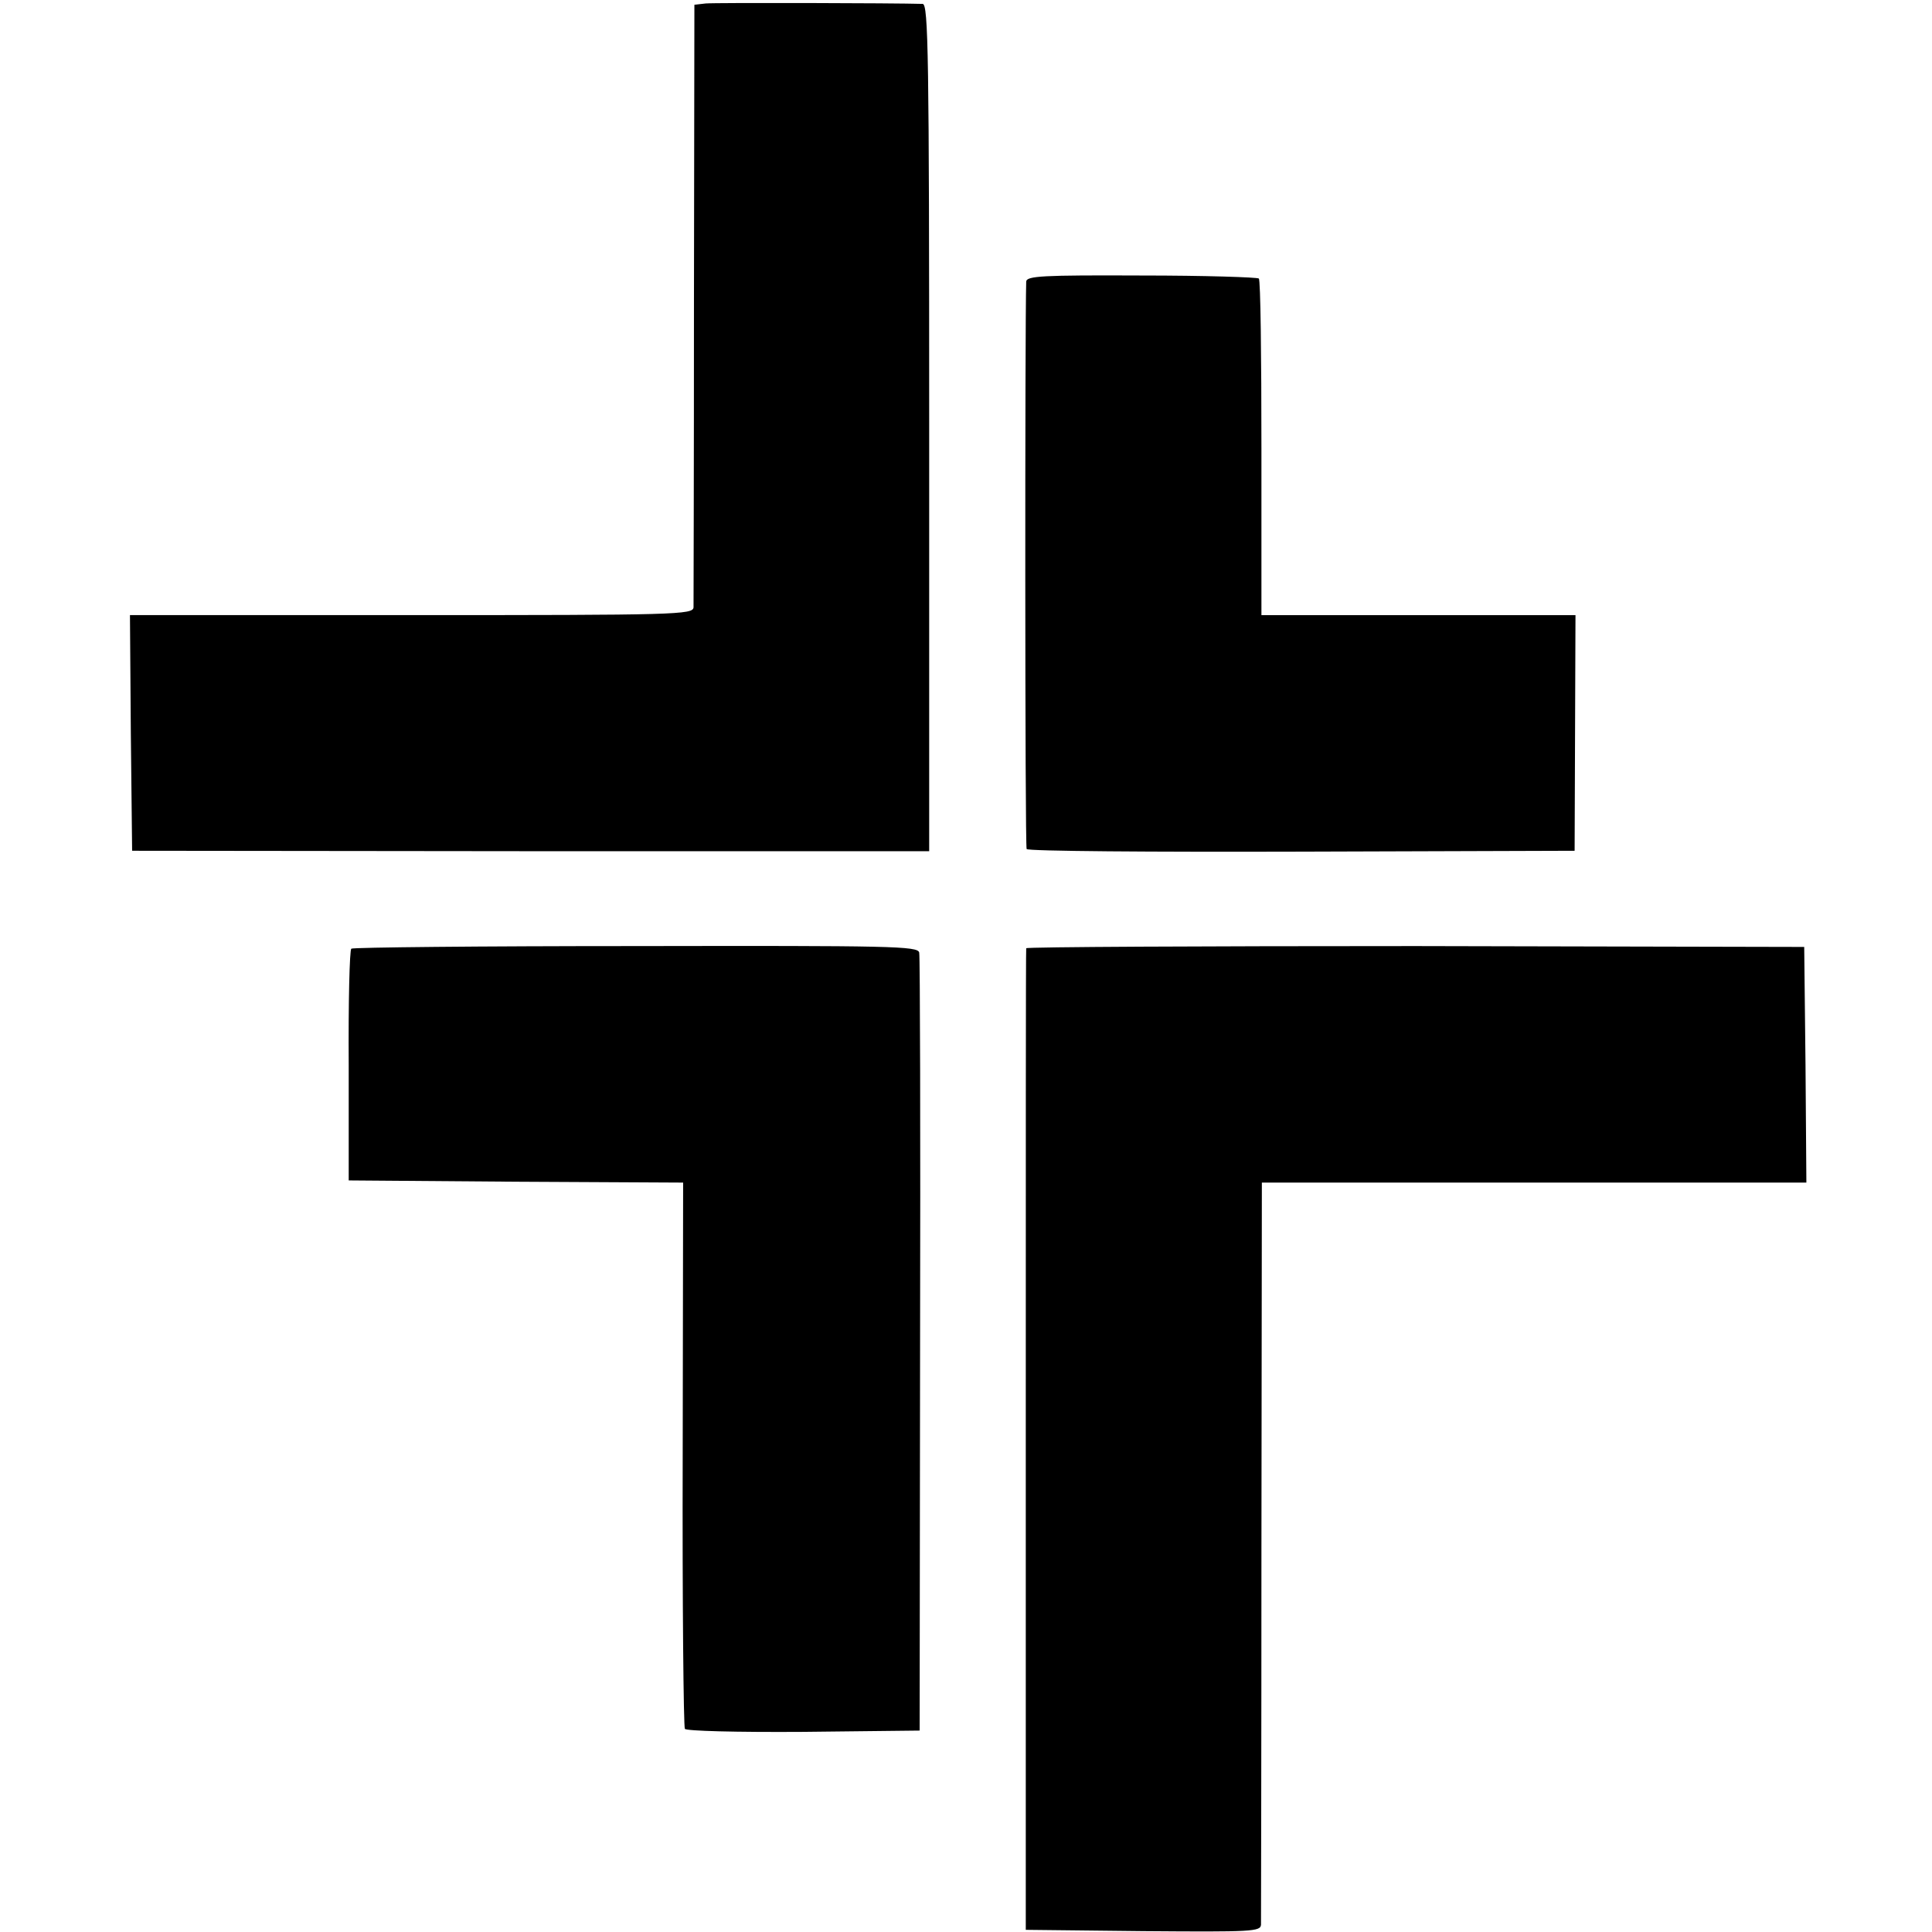 <?xml version="1.0" standalone="no"?>
<!DOCTYPE svg PUBLIC "-//W3C//DTD SVG 20010904//EN"
 "http://www.w3.org/TR/2001/REC-SVG-20010904/DTD/svg10.dtd">
<svg version="1.0" xmlns="http://www.w3.org/2000/svg"
 width="446pt" height="446pt" viewBox="0 0 446 446"
 preserveAspectRatio="xMidYMid meet">
<g transform="translate(0,446) scale(0.1,-0.1)"
fill="#000000" stroke="none">
<path d="M1629 4452 l-26 -3 -1 -687 c0 -378 -1 -695 -1 -704 -1 -17 -39 -18
-651 -18 l-650 0 2 -272 3 -272 920 -1 920 0 0 977 c0 862 -2 978 -15 979 -63
2 -480 3 -501 1z"/>
<path d="M2369 3810 c-3 -95 -3 -1304 1 -1310 3 -5 289 -7 635 -6 l630 2 1
272 1 272 -362 0 -363 0 0 385 c0 212 -2 389 -6 392 -3 3 -125 7 -271 7 -229
1 -265 -1 -266 -14z"/>
<path d="M811 2270 c-4 -3 -7 -124 -6 -270 l0 -265 386 -3 386 -2 -1 -626 c-1
-344 2 -630 5 -635 3 -5 118 -8 274 -7 l268 3 1 890 c1 490 0 897 -2 906 -3
15 -63 16 -654 15 -357 0 -653 -3 -657 -6z"/>
<path d="M2369 2271 c-1 -3 -1 -514 -1 -1136 l0 -1130 271 -3 c253 -2 271 -1
272 15 0 10 1 399 1 866 l1 847 628 0 629 0 -2 272 -3 272 -897 2 c-494 0
-898 -2 -899 -5z"/>
</g>
</svg>
